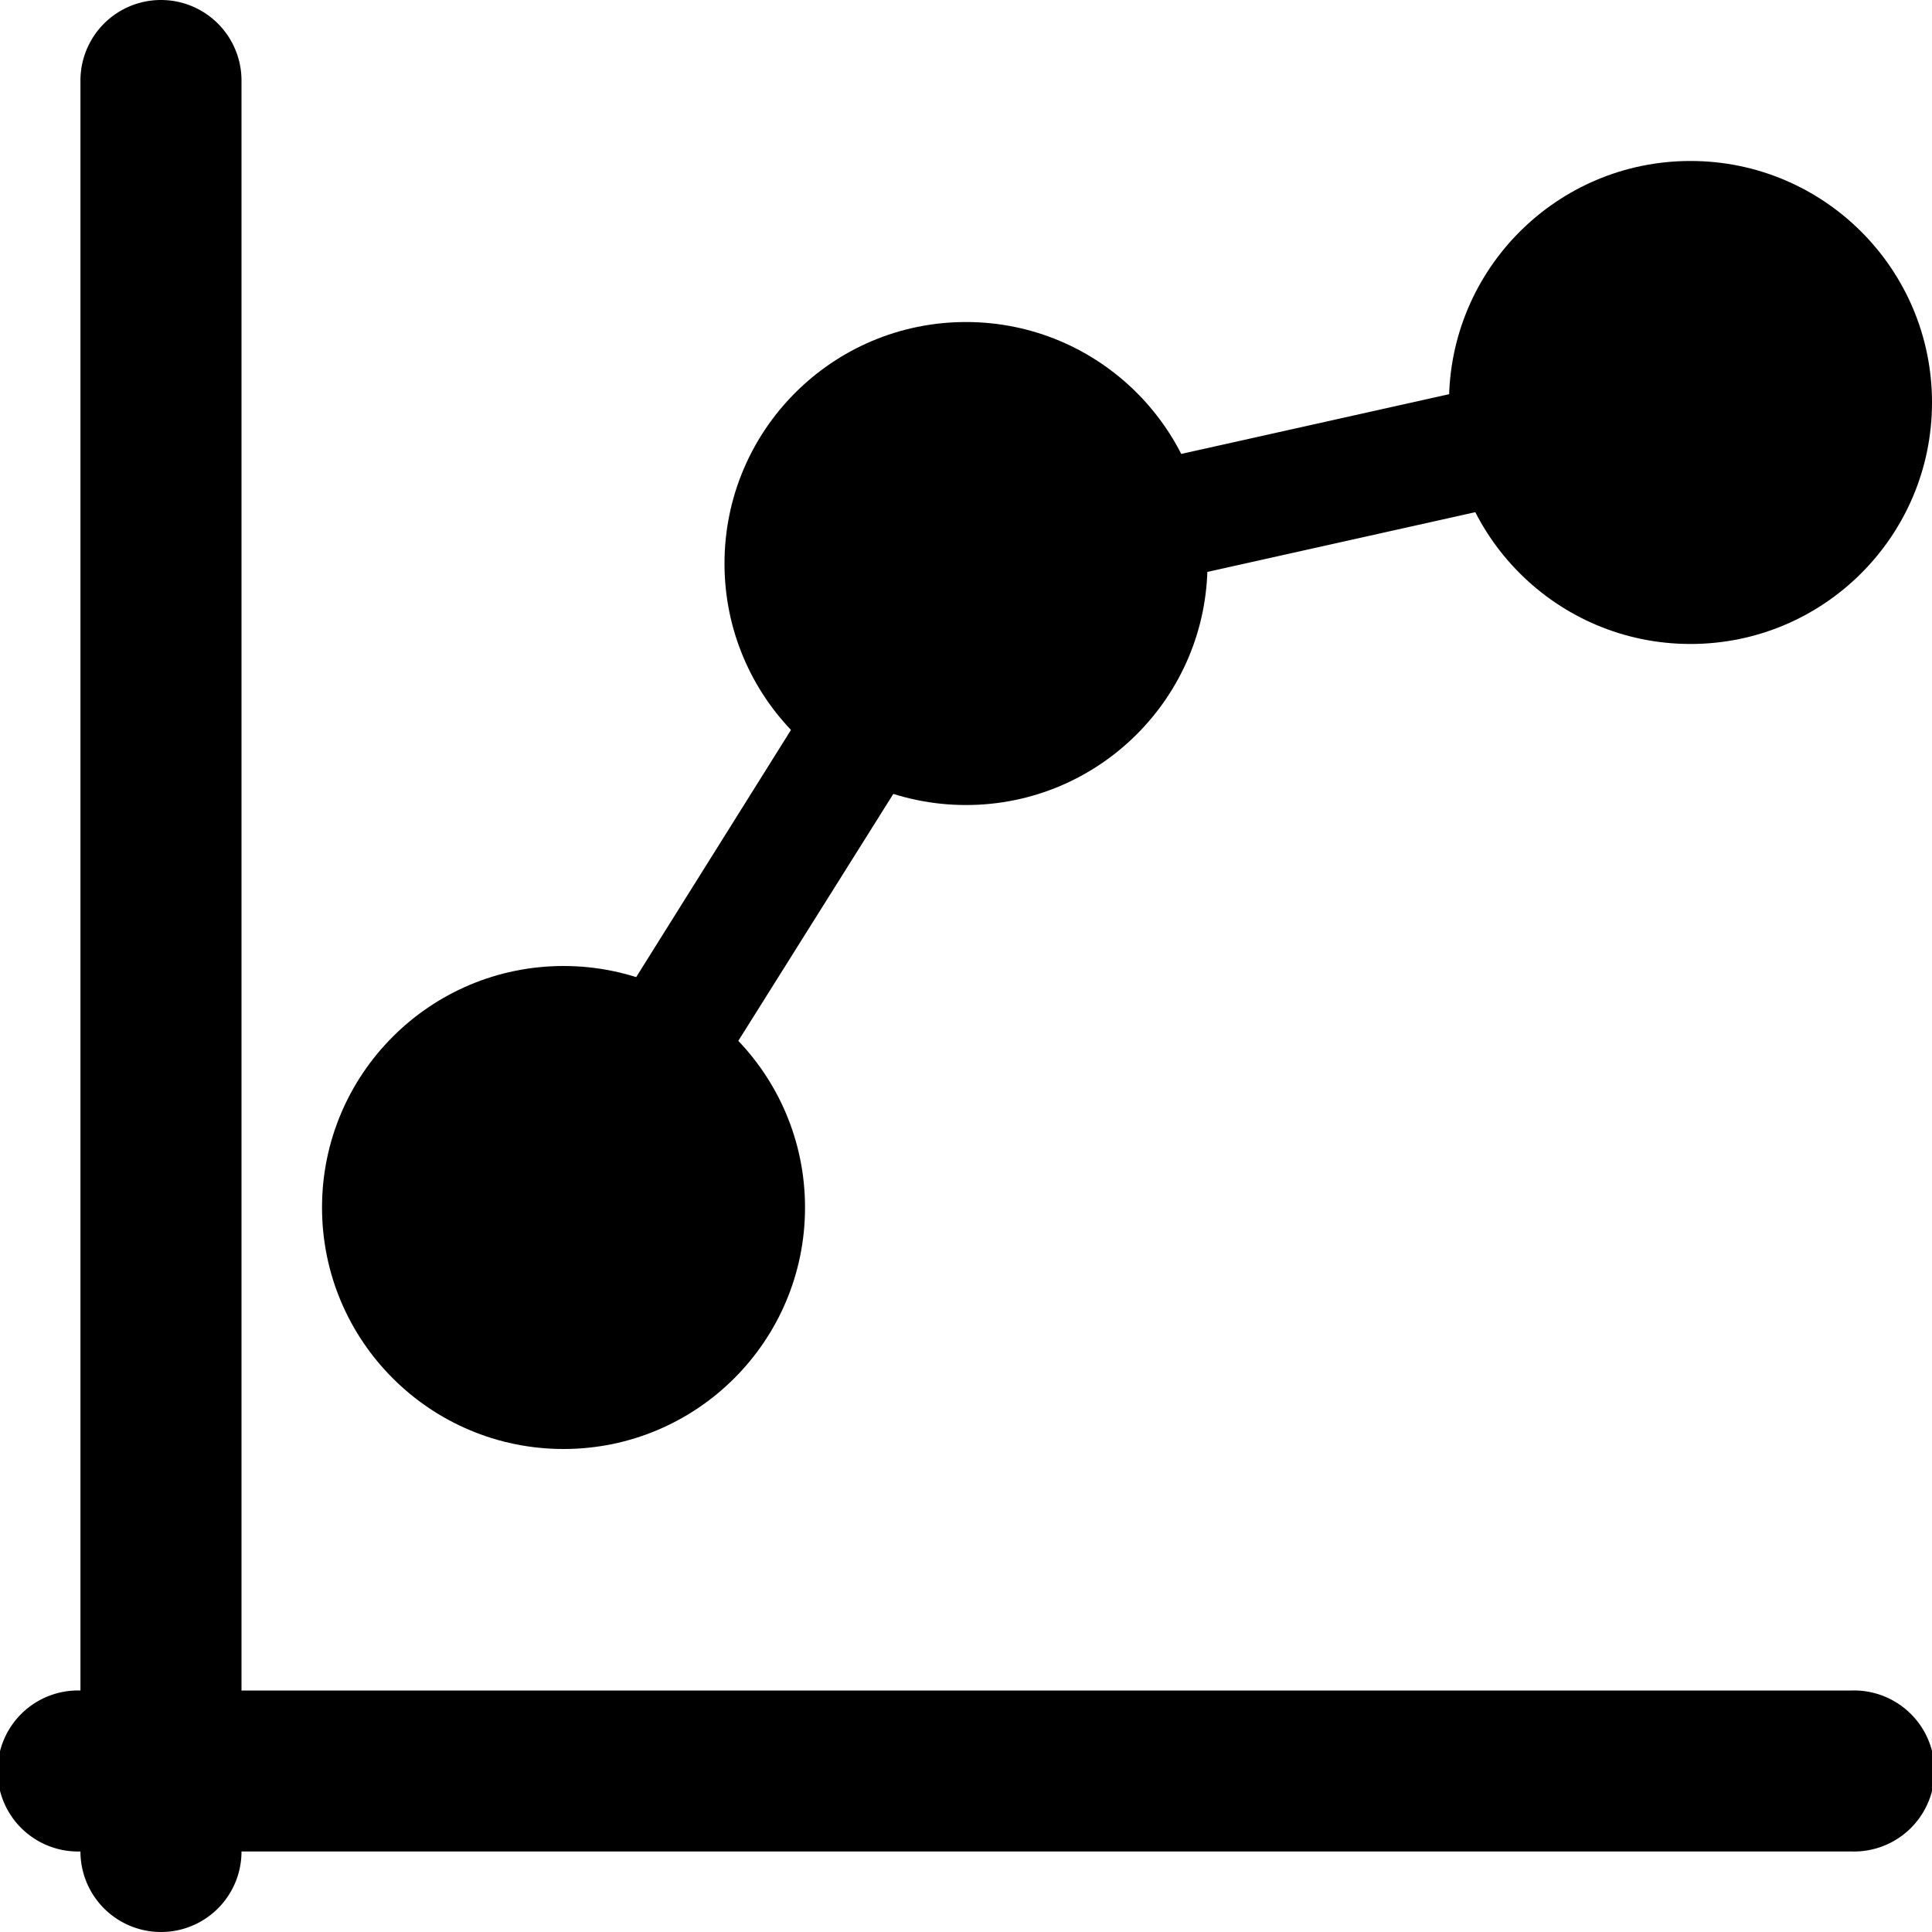 <svg xmlns="http://www.w3.org/2000/svg" viewBox="0 0 256 256"><g id="Layer_2" data-name="Layer 2"><g id="Layer_1-2" data-name="Layer 1"><path class="fill-primary" d="M88.74,145.39A8,8,0,0,1,82,133.14L107.14,93a8,8,0,0,1,13.55,8.5L95.5,141.63a7.94,7.94,0,0,1-6.76,3.76Z"/><path class="fill-primary" d="M154,76.91a8,8,0,0,1-1.75-15.81l43.95-9.8a8,8,0,0,1,3.49,15.63l-44,9.81A9.41,9.41,0,0,1,154,76.91Z"/><circle class="fill-primary" cx="74.67" cy="160" r="32"/><circle class="fill-primary" cx="128" cy="74.67" r="32"/><circle class="fill-primary" cx="224" cy="53.33" r="32"/><path class="fill-secondary" d="M21.33,256a10.67,10.67,0,0,1-10.67-10.67V10.67a10.67,10.67,0,0,1,21.34,0V245.34A10.66,10.66,0,0,1,21.33,256Z"/><path class="fill-secondary" d="M245.33,245.33H10.67a10.67,10.67,0,1,1,0-21.33H245.34a10.67,10.67,0,1,1,0,21.33Z"/></g></g></svg>